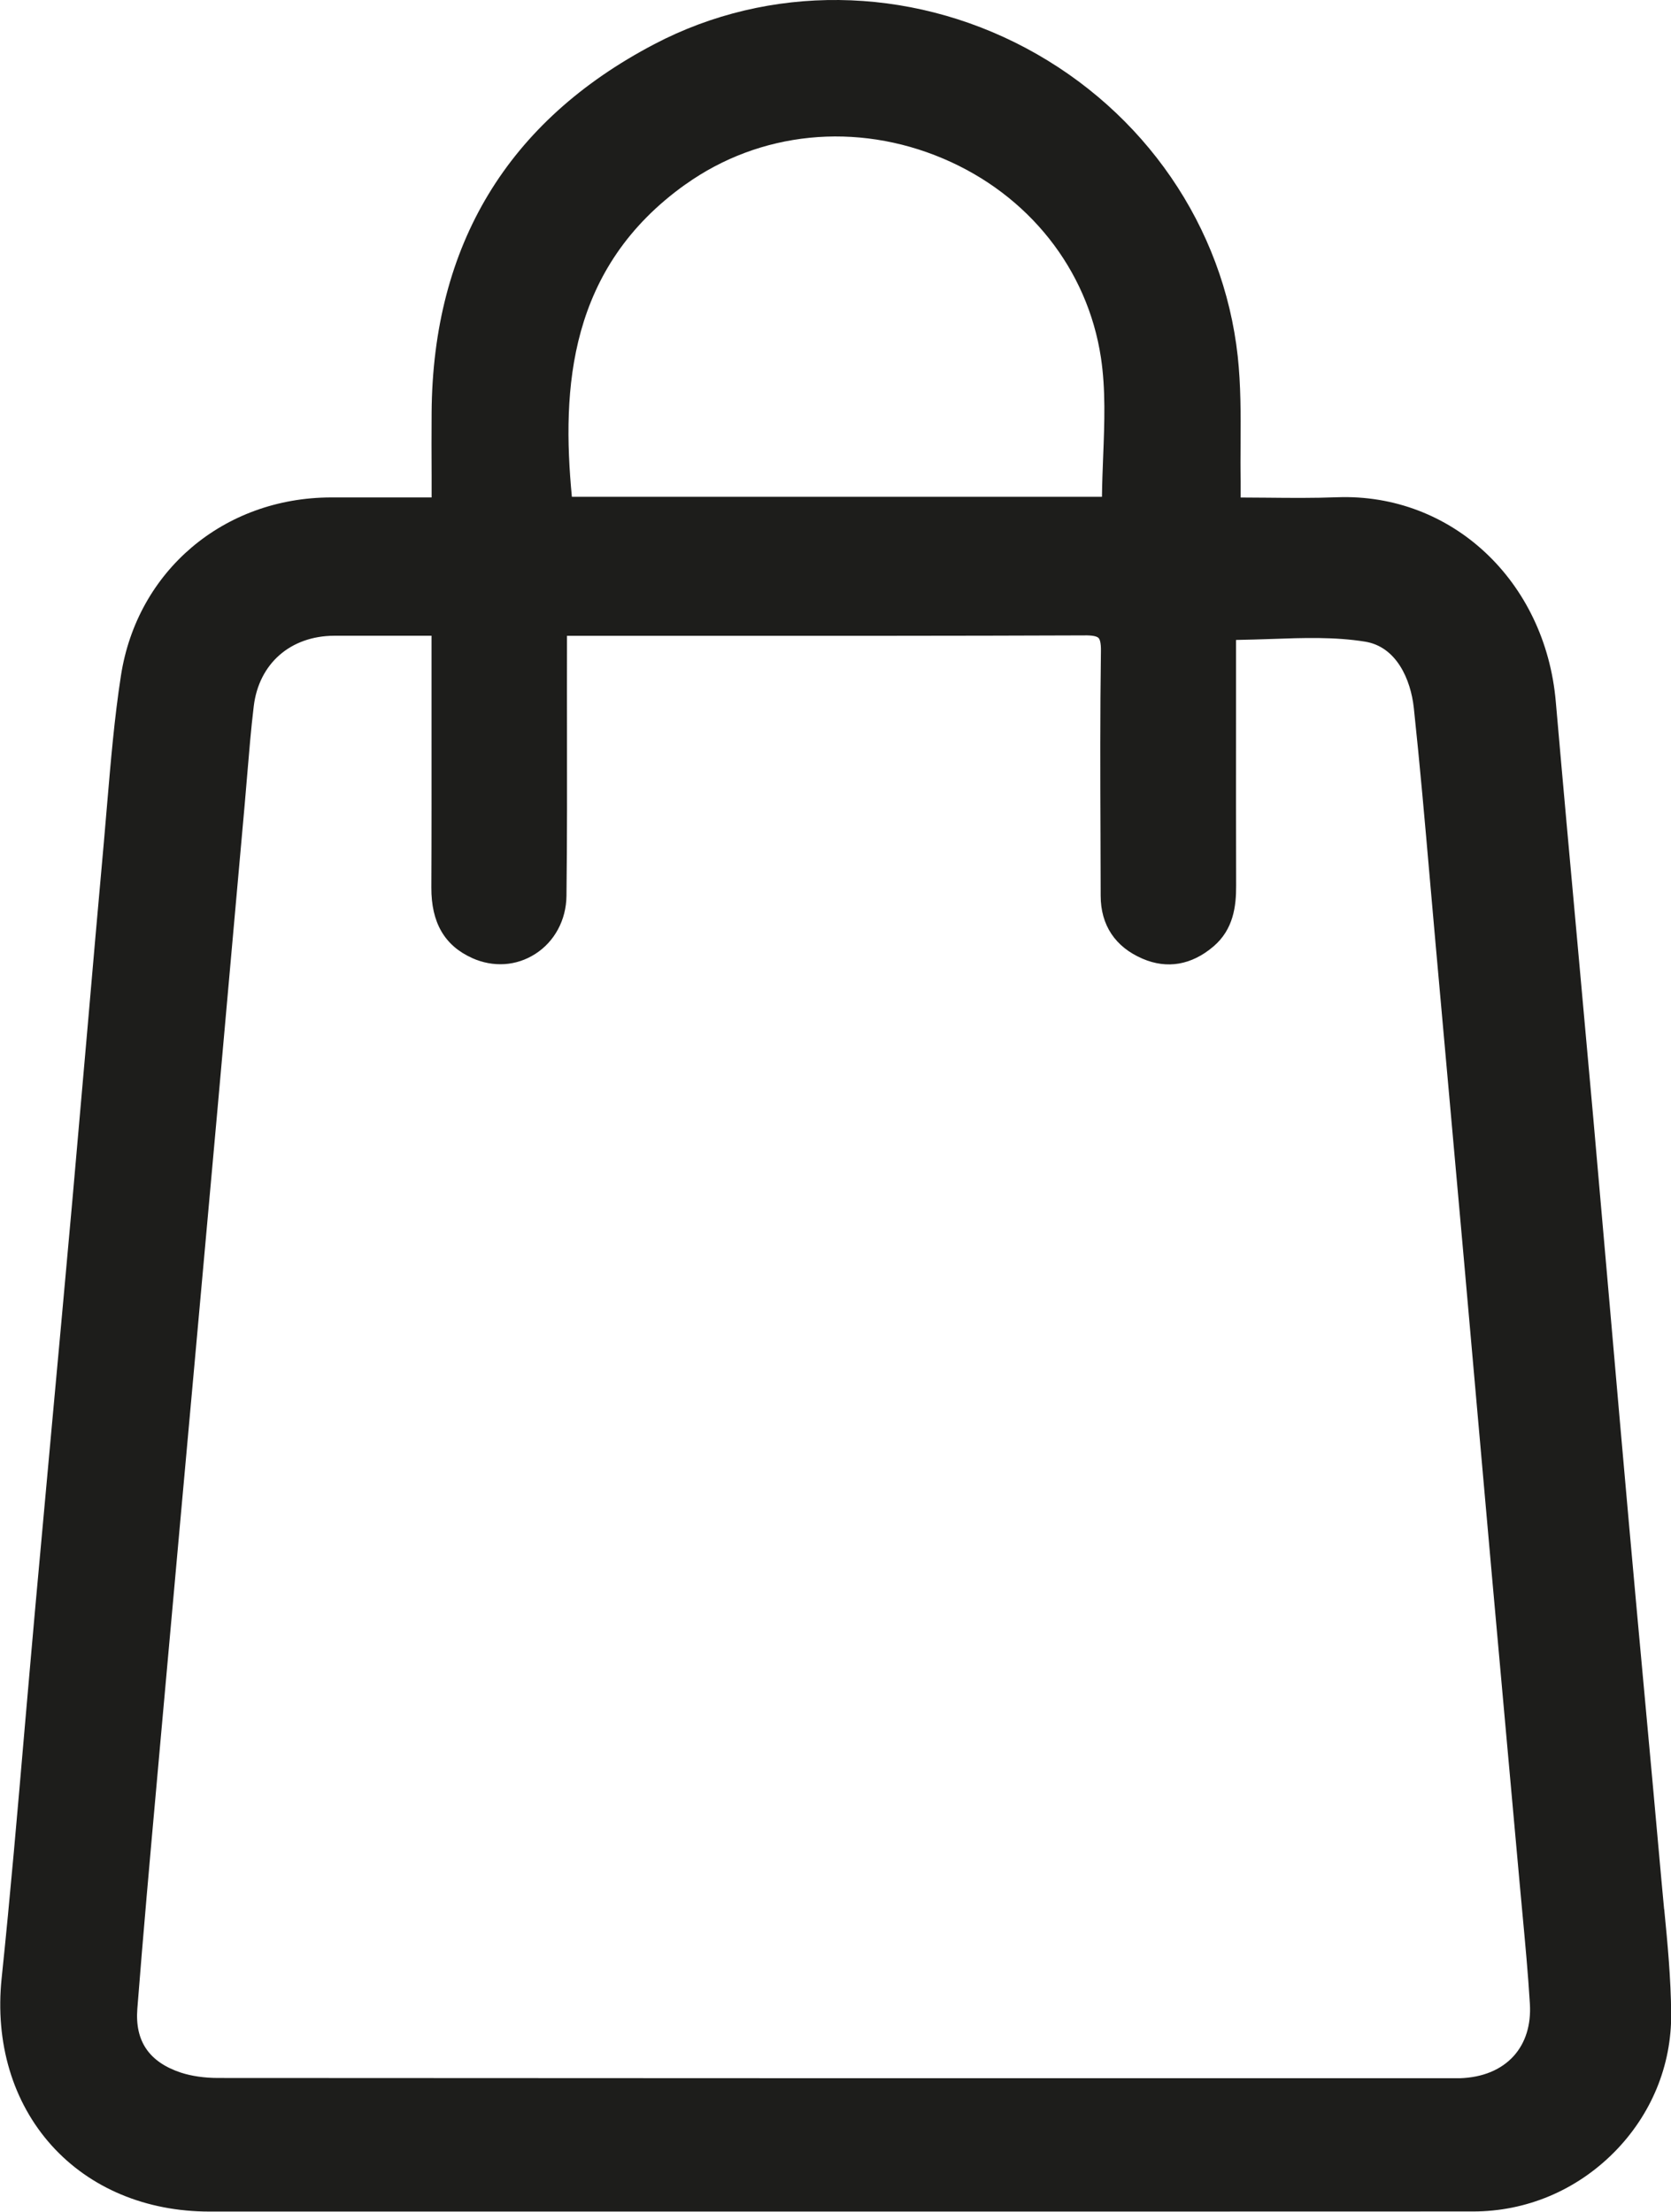 <?xml version="1.0" encoding="UTF-8"?><svg id="Ebene_2" xmlns="http://www.w3.org/2000/svg" viewBox="0 0 194.66 257.62"><defs><style>.cls-1{fill:#1d1d1b;stroke-width:0px;}</style></defs><g id="Ebene_1-2"><path class="cls-1" d="m193.86,222.4c-.11-1.11-.21-2.22-.31-3.33-.64-7.14-1.29-14.28-1.95-21.42-.62-6.77-1.25-13.53-1.85-20.3-.73-8.18-1.45-16.36-2.16-24.53-.66-7.55-1.32-15.11-1.99-22.66-.59-6.6-1.19-13.2-1.79-19.8-.87-9.54-1.74-19.08-2.57-28.62-1.22-14.08-12.15-24.31-25.48-23.82-2.68.1-5.36.08-8.19.05-1,0-2.01-.02-3.04-.02,0-.66,0-1.27,0-1.88-.03-1.5-.02-3-.01-4.5.02-3.3.03-6.71-.33-10.05-1.65-15.13-10.86-28.55-24.66-35.91-13.72-7.31-29.91-7.49-43.3-.47-17.08,8.95-25.81,23.39-25.95,42.91-.02,2.43-.01,4.86,0,7.35v2.54s-3.08,0-3.08,0c-2.95,0-5.8,0-8.65,0-12.51.03-22.57,8.56-24.46,20.75-.77,4.96-1.19,10.04-1.61,14.95-.12,1.49-.25,2.97-.38,4.45-.66,7.27-1.29,14.53-1.92,21.8-.58,6.64-1.16,13.28-1.75,19.93-.79,8.86-1.61,17.72-2.42,26.57-.63,6.87-1.26,13.74-1.88,20.61-.43,4.78-.84,9.56-1.26,14.34-.82,9.54-1.67,19.41-2.68,29.09-.78,7.52,1.29,14.44,5.83,19.48,4.47,4.96,11,7.69,18.37,7.69h76.4c9.32,0,18.64,0,27.96,0,14.29,0,28.57,0,42.85-.01,6.19,0,12.02-2.45,16.43-6.89,4.33-4.37,6.7-10.1,6.65-16.14-.03-4.07-.42-8.19-.81-12.17ZM79.87,21.47c8.66-6.17,19.88-7.29,30-3,9.95,4.22,16.82,12.88,18.38,23.18.56,3.71.42,7.51.26,11.54-.06,1.53-.12,3.1-.14,4.68h-61.75c-1.21-12.64-.39-26.69,13.24-36.4Zm-24.88,90.12c2.47,1.11,5.16.94,7.37-.48,2.24-1.43,3.6-3.95,3.63-6.75.08-6.65.07-13.41.06-19.95,0-2.75-.01-5.51,0-8.26v-2.09s15.18,0,15.18,0c14.77,0,30.05.01,45.07-.05.9-.02,1.47.09,1.67.3.14.14.3.52.28,1.55-.1,7.16-.08,14.44-.05,21.47,0,2.33.02,4.66.02,6.99,0,3.44,1.69,5.98,4.88,7.35,2.86,1.23,5.71.74,8.25-1.42,2.35-2,2.66-4.71,2.65-7.1-.02-6.44-.01-12.88-.01-19.31v-9.3c1.37-.02,2.74-.07,4.06-.11,3.83-.14,7.46-.26,10.98.31,3.64.59,5.31,4.38,5.67,7.72.71,6.64,1.3,13.41,1.87,19.95.22,2.53.44,5.06.67,7.59,1.11,12.33,2.22,24.67,3.32,37,.5,5.65,1,11.3,1.5,16.95.56,6.35,1.12,12.71,1.69,19.06.59,6.55,1.18,13.11,1.77,19.66.5,5.53,1,11.06,1.5,16.6.11,1.19.22,2.39.33,3.58.32,3.46.66,7.04.87,10.55.15,2.46-.51,4.57-1.9,6.1-1.45,1.59-3.6,2.48-6.23,2.57-.28,0-.55,0-.82,0h-.39s-20.5,0-20.5,0c-40.99,0-81.98,0-122.98-.03-1.6,0-3.09-.22-4.32-.62-3.71-1.23-5.38-3.67-5.08-7.46.68-8.7,1.47-17.54,2.24-26.09l.51-5.7c.74-8.29,1.49-16.58,2.24-24.87l1.87-20.66c.83-9.16,1.66-18.32,2.48-27.48.68-7.59,1.36-15.18,2.03-22.77l1.14-12.74c.1-1.14.2-2.28.29-3.42.22-2.62.44-5.33.76-7.97.6-4.97,4.28-8.19,9.38-8.21,2.73,0,5.47,0,8.33,0h3s0,9.87,0,9.87c0,6.48.01,12.97-.02,19.45-.02,4.09,1.54,6.78,4.75,8.22Z"/></g></svg>